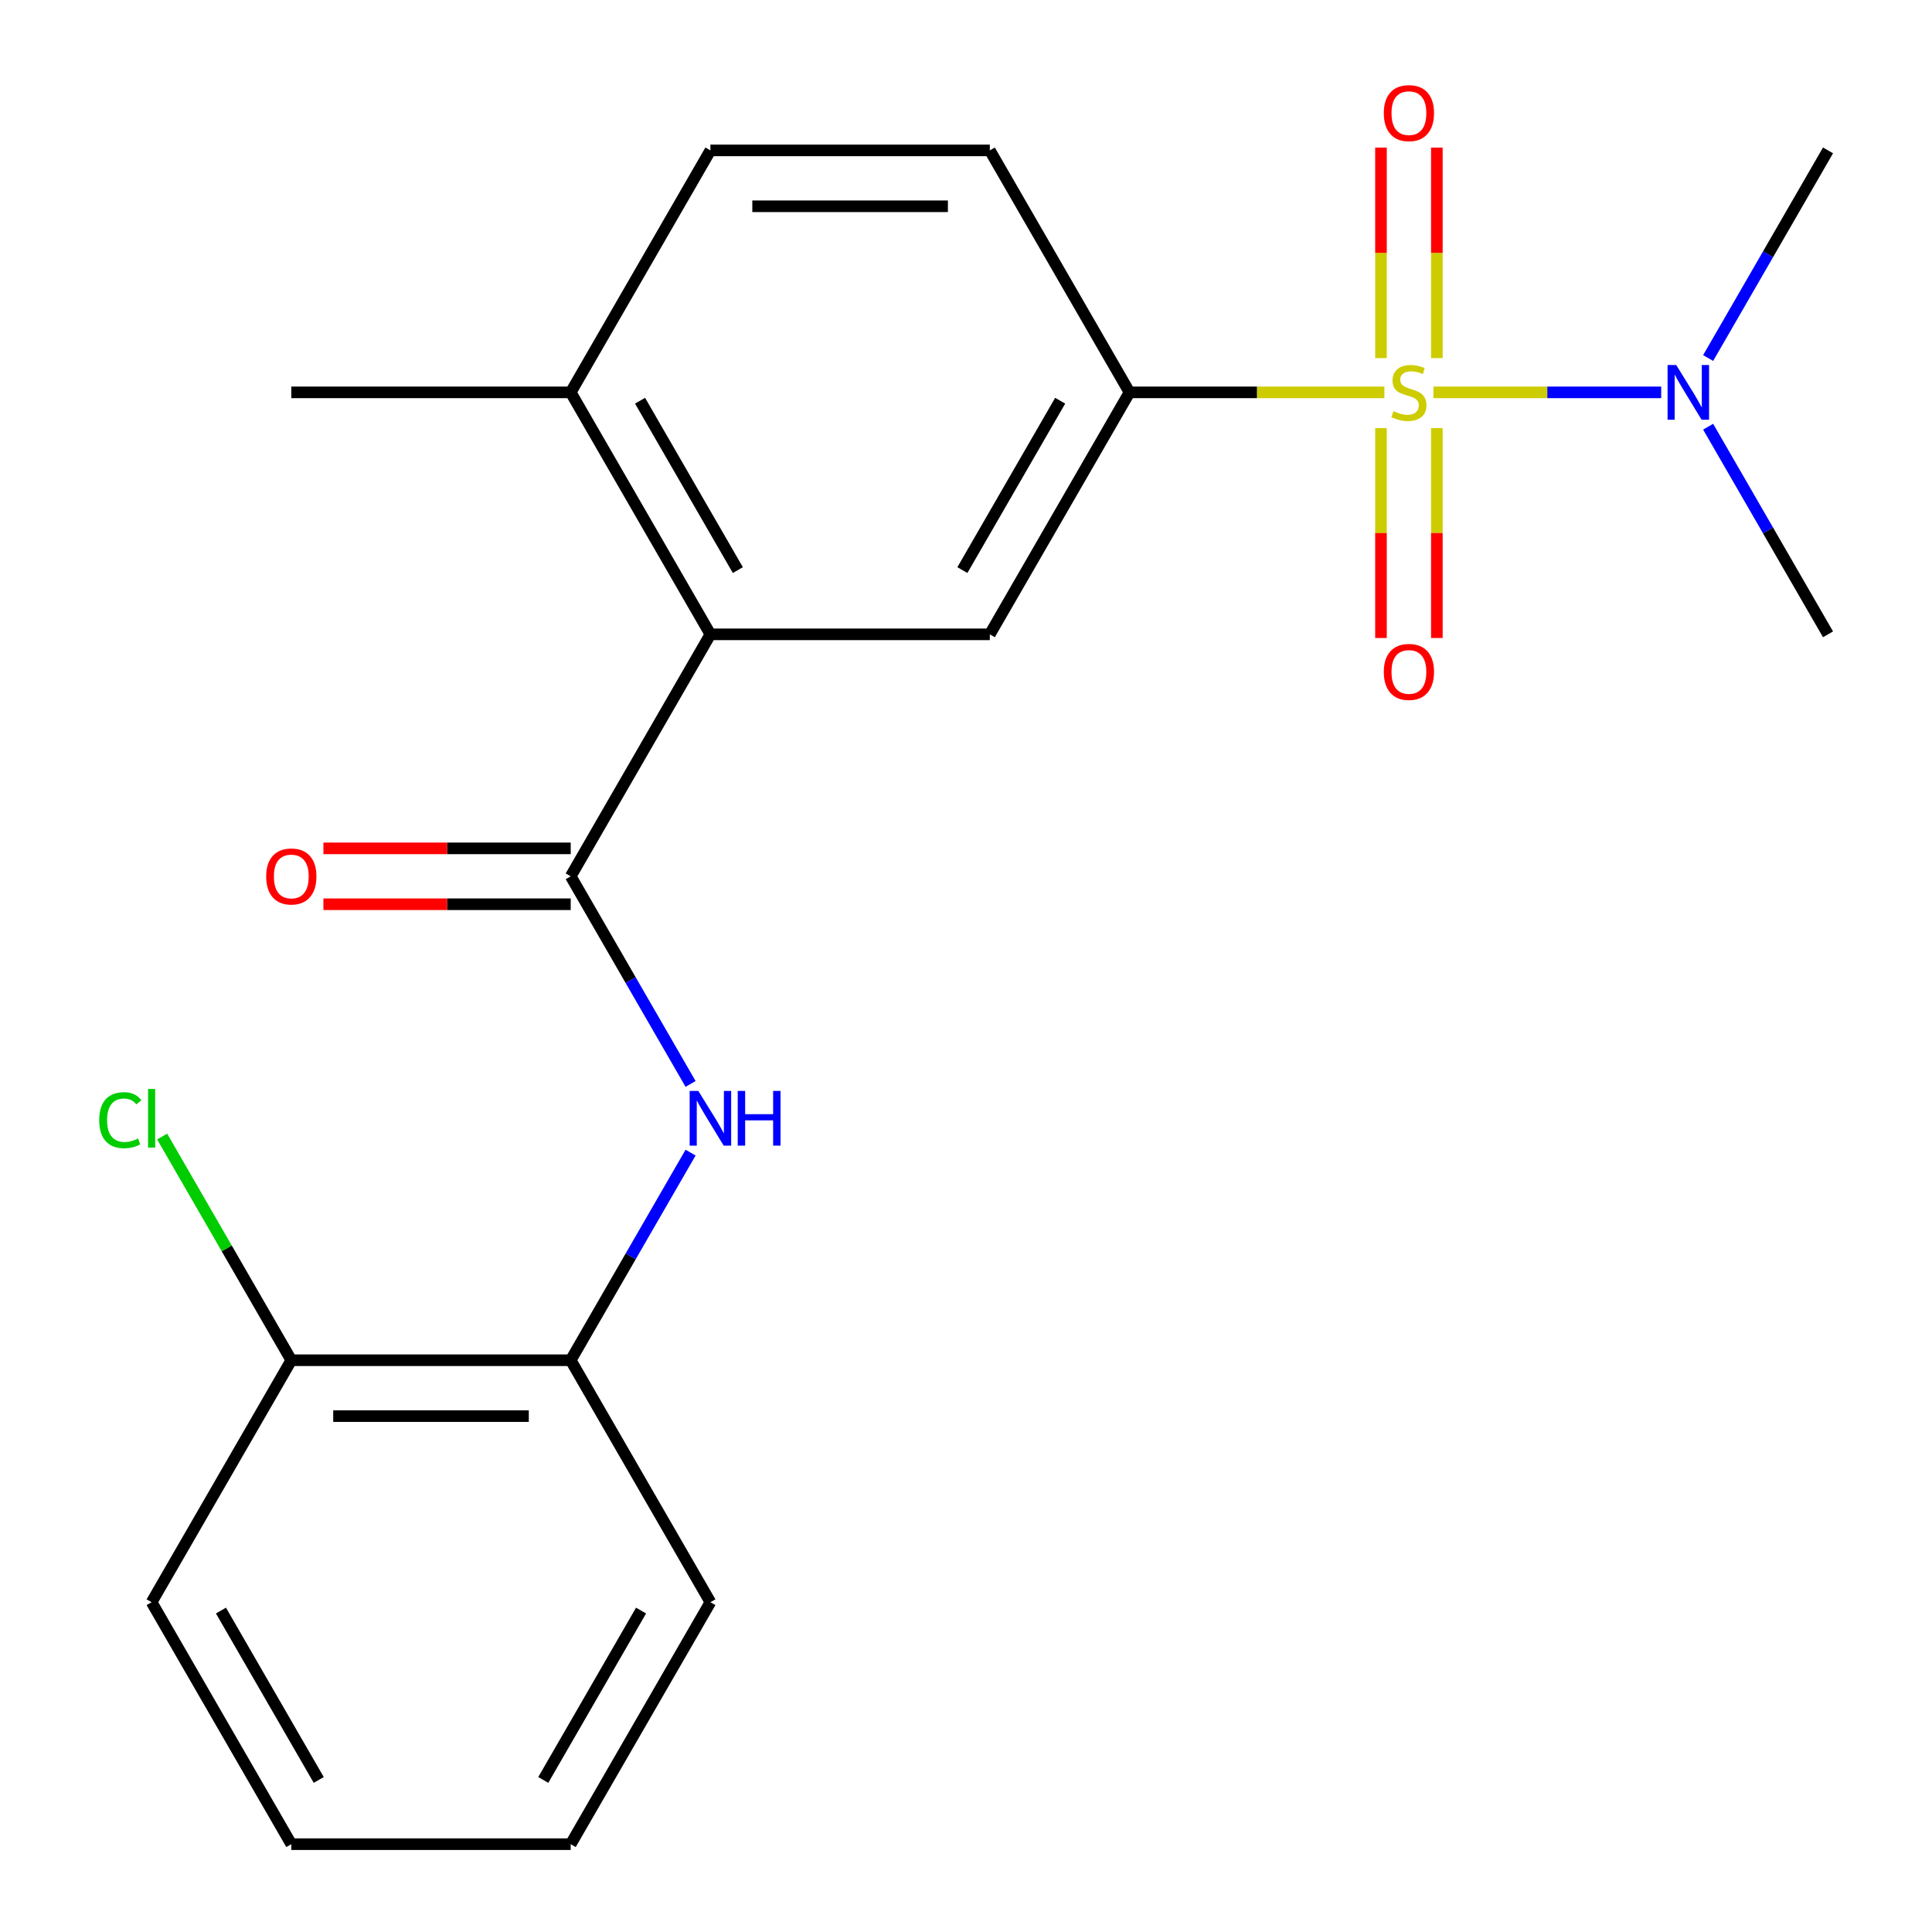 <?xml version='1.0' encoding='iso-8859-1'?>
<svg version='1.1' baseProfile='full'
              xmlns='http://www.w3.org/2000/svg'
                      xmlns:rdkit='http://www.rdkit.org/xml'
                      xmlns:xlink='http://www.w3.org/1999/xlink'
                  xml:space='preserve'
width='1000px' height='1000px' viewBox='0 0 1000 1000'>
<!-- END OF HEADER -->
<rect style='opacity:1.0;fill:#FFFFFF;stroke:none' width='1000' height='1000' x='0' y='0'> </rect>
<path class='bond-1' d='M 716.556,203.088 L 650.595,203.088' style='fill:none;fill-rule:evenodd;stroke:#CCCC00;stroke-width:6px;stroke-linecap:butt;stroke-linejoin:miter;stroke-opacity:1' />
<path class='bond-1' d='M 650.595,203.088 L 584.634,203.088' style='fill:none;fill-rule:evenodd;stroke:#000000;stroke-width:6px;stroke-linecap:butt;stroke-linejoin:miter;stroke-opacity:1' />
<path class='bond-5' d='M 741.947,203.088 L 800.89,203.088' style='fill:none;fill-rule:evenodd;stroke:#CCCC00;stroke-width:6px;stroke-linecap:butt;stroke-linejoin:miter;stroke-opacity:1' />
<path class='bond-5' d='M 800.89,203.088 L 859.832,203.088' style='fill:none;fill-rule:evenodd;stroke:#0000FF;stroke-width:6px;stroke-linecap:butt;stroke-linejoin:miter;stroke-opacity:1' />
<path class='bond-6' d='M 714.79,221.584 L 714.79,275.908' style='fill:none;fill-rule:evenodd;stroke:#CCCC00;stroke-width:6px;stroke-linecap:butt;stroke-linejoin:miter;stroke-opacity:1' />
<path class='bond-6' d='M 714.79,275.908 L 714.79,330.233' style='fill:none;fill-rule:evenodd;stroke:#FF0000;stroke-width:6px;stroke-linecap:butt;stroke-linejoin:miter;stroke-opacity:1' />
<path class='bond-6' d='M 743.714,221.584 L 743.714,275.908' style='fill:none;fill-rule:evenodd;stroke:#CCCC00;stroke-width:6px;stroke-linecap:butt;stroke-linejoin:miter;stroke-opacity:1' />
<path class='bond-6' d='M 743.714,275.908 L 743.714,330.233' style='fill:none;fill-rule:evenodd;stroke:#FF0000;stroke-width:6px;stroke-linecap:butt;stroke-linejoin:miter;stroke-opacity:1' />
<path class='bond-7' d='M 743.714,185.353 L 743.714,130.877' style='fill:none;fill-rule:evenodd;stroke:#CCCC00;stroke-width:6px;stroke-linecap:butt;stroke-linejoin:miter;stroke-opacity:1' />
<path class='bond-7' d='M 743.714,130.877 L 743.714,76.402' style='fill:none;fill-rule:evenodd;stroke:#FF0000;stroke-width:6px;stroke-linecap:butt;stroke-linejoin:miter;stroke-opacity:1' />
<path class='bond-7' d='M 714.79,185.353 L 714.79,130.877' style='fill:none;fill-rule:evenodd;stroke:#CCCC00;stroke-width:6px;stroke-linecap:butt;stroke-linejoin:miter;stroke-opacity:1' />
<path class='bond-7' d='M 714.79,130.877 L 714.79,76.402' style='fill:none;fill-rule:evenodd;stroke:#FF0000;stroke-width:6px;stroke-linecap:butt;stroke-linejoin:miter;stroke-opacity:1' />
<path class='bond-0' d='M 295.398,453.574 L 367.707,328.331' style='fill:none;fill-rule:evenodd;stroke:#000000;stroke-width:6px;stroke-linecap:butt;stroke-linejoin:miter;stroke-opacity:1' />
<path class='bond-3' d='M 295.398,453.574 L 326.421,507.308' style='fill:none;fill-rule:evenodd;stroke:#000000;stroke-width:6px;stroke-linecap:butt;stroke-linejoin:miter;stroke-opacity:1' />
<path class='bond-3' d='M 326.421,507.308 L 357.444,561.041' style='fill:none;fill-rule:evenodd;stroke:#0000FF;stroke-width:6px;stroke-linecap:butt;stroke-linejoin:miter;stroke-opacity:1' />
<path class='bond-10' d='M 295.398,439.112 L 231.396,439.112' style='fill:none;fill-rule:evenodd;stroke:#000000;stroke-width:6px;stroke-linecap:butt;stroke-linejoin:miter;stroke-opacity:1' />
<path class='bond-10' d='M 231.396,439.112 L 167.395,439.112' style='fill:none;fill-rule:evenodd;stroke:#FF0000;stroke-width:6px;stroke-linecap:butt;stroke-linejoin:miter;stroke-opacity:1' />
<path class='bond-10' d='M 295.398,468.036 L 231.396,468.036' style='fill:none;fill-rule:evenodd;stroke:#000000;stroke-width:6px;stroke-linecap:butt;stroke-linejoin:miter;stroke-opacity:1' />
<path class='bond-10' d='M 231.396,468.036 L 167.395,468.036' style='fill:none;fill-rule:evenodd;stroke:#FF0000;stroke-width:6px;stroke-linecap:butt;stroke-linejoin:miter;stroke-opacity:1' />
<path class='bond-4' d='M 584.634,203.088 L 512.325,328.331' style='fill:none;fill-rule:evenodd;stroke:#000000;stroke-width:6px;stroke-linecap:butt;stroke-linejoin:miter;stroke-opacity:1' />
<path class='bond-4' d='M 548.739,207.413 L 498.123,295.083' style='fill:none;fill-rule:evenodd;stroke:#000000;stroke-width:6px;stroke-linecap:butt;stroke-linejoin:miter;stroke-opacity:1' />
<path class='bond-11' d='M 584.634,203.088 L 512.325,77.845' style='fill:none;fill-rule:evenodd;stroke:#000000;stroke-width:6px;stroke-linecap:butt;stroke-linejoin:miter;stroke-opacity:1' />
<path class='bond-2' d='M 367.707,328.331 L 512.325,328.331' style='fill:none;fill-rule:evenodd;stroke:#000000;stroke-width:6px;stroke-linecap:butt;stroke-linejoin:miter;stroke-opacity:1' />
<path class='bond-22' d='M 367.707,328.331 L 295.398,203.088' style='fill:none;fill-rule:evenodd;stroke:#000000;stroke-width:6px;stroke-linecap:butt;stroke-linejoin:miter;stroke-opacity:1' />
<path class='bond-22' d='M 381.909,295.083 L 331.293,207.413' style='fill:none;fill-rule:evenodd;stroke:#000000;stroke-width:6px;stroke-linecap:butt;stroke-linejoin:miter;stroke-opacity:1' />
<path class='bond-8' d='M 357.444,596.592 L 326.421,650.326' style='fill:none;fill-rule:evenodd;stroke:#0000FF;stroke-width:6px;stroke-linecap:butt;stroke-linejoin:miter;stroke-opacity:1' />
<path class='bond-8' d='M 326.421,650.326 L 295.398,704.06' style='fill:none;fill-rule:evenodd;stroke:#000000;stroke-width:6px;stroke-linecap:butt;stroke-linejoin:miter;stroke-opacity:1' />
<path class='bond-15' d='M 884.133,185.313 L 915.156,131.579' style='fill:none;fill-rule:evenodd;stroke:#0000FF;stroke-width:6px;stroke-linecap:butt;stroke-linejoin:miter;stroke-opacity:1' />
<path class='bond-15' d='M 915.156,131.579 L 946.179,77.845' style='fill:none;fill-rule:evenodd;stroke:#000000;stroke-width:6px;stroke-linecap:butt;stroke-linejoin:miter;stroke-opacity:1' />
<path class='bond-16' d='M 884.133,220.864 L 915.156,274.597' style='fill:none;fill-rule:evenodd;stroke:#0000FF;stroke-width:6px;stroke-linecap:butt;stroke-linejoin:miter;stroke-opacity:1' />
<path class='bond-16' d='M 915.156,274.597 L 946.179,328.331' style='fill:none;fill-rule:evenodd;stroke:#000000;stroke-width:6px;stroke-linecap:butt;stroke-linejoin:miter;stroke-opacity:1' />
<path class='bond-12' d='M 295.398,704.06 L 150.78,704.06' style='fill:none;fill-rule:evenodd;stroke:#000000;stroke-width:6px;stroke-linecap:butt;stroke-linejoin:miter;stroke-opacity:1' />
<path class='bond-12' d='M 273.705,732.983 L 172.472,732.983' style='fill:none;fill-rule:evenodd;stroke:#000000;stroke-width:6px;stroke-linecap:butt;stroke-linejoin:miter;stroke-opacity:1' />
<path class='bond-17' d='M 295.398,704.06 L 367.707,829.303' style='fill:none;fill-rule:evenodd;stroke:#000000;stroke-width:6px;stroke-linecap:butt;stroke-linejoin:miter;stroke-opacity:1' />
<path class='bond-9' d='M 295.398,203.088 L 367.707,77.845' style='fill:none;fill-rule:evenodd;stroke:#000000;stroke-width:6px;stroke-linecap:butt;stroke-linejoin:miter;stroke-opacity:1' />
<path class='bond-18' d='M 295.398,203.088 L 150.78,203.088' style='fill:none;fill-rule:evenodd;stroke:#000000;stroke-width:6px;stroke-linecap:butt;stroke-linejoin:miter;stroke-opacity:1' />
<path class='bond-13' d='M 512.325,77.845 L 367.707,77.845' style='fill:none;fill-rule:evenodd;stroke:#000000;stroke-width:6px;stroke-linecap:butt;stroke-linejoin:miter;stroke-opacity:1' />
<path class='bond-13' d='M 490.632,106.769 L 389.399,106.769' style='fill:none;fill-rule:evenodd;stroke:#000000;stroke-width:6px;stroke-linecap:butt;stroke-linejoin:miter;stroke-opacity:1' />
<path class='bond-14' d='M 150.78,704.06 L 117.353,646.163' style='fill:none;fill-rule:evenodd;stroke:#000000;stroke-width:6px;stroke-linecap:butt;stroke-linejoin:miter;stroke-opacity:1' />
<path class='bond-14' d='M 117.353,646.163 L 83.926,588.266' style='fill:none;fill-rule:evenodd;stroke:#00CC00;stroke-width:6px;stroke-linecap:butt;stroke-linejoin:miter;stroke-opacity:1' />
<path class='bond-19' d='M 150.78,704.06 L 78.471,829.303' style='fill:none;fill-rule:evenodd;stroke:#000000;stroke-width:6px;stroke-linecap:butt;stroke-linejoin:miter;stroke-opacity:1' />
<path class='bond-20' d='M 367.707,829.303 L 295.398,954.545' style='fill:none;fill-rule:evenodd;stroke:#000000;stroke-width:6px;stroke-linecap:butt;stroke-linejoin:miter;stroke-opacity:1' />
<path class='bond-20' d='M 331.812,833.627 L 281.196,921.297' style='fill:none;fill-rule:evenodd;stroke:#000000;stroke-width:6px;stroke-linecap:butt;stroke-linejoin:miter;stroke-opacity:1' />
<path class='bond-23' d='M 78.471,829.303 L 150.78,954.545' style='fill:none;fill-rule:evenodd;stroke:#000000;stroke-width:6px;stroke-linecap:butt;stroke-linejoin:miter;stroke-opacity:1' />
<path class='bond-23' d='M 114.366,833.627 L 164.982,921.297' style='fill:none;fill-rule:evenodd;stroke:#000000;stroke-width:6px;stroke-linecap:butt;stroke-linejoin:miter;stroke-opacity:1' />
<path class='bond-21' d='M 295.398,954.545 L 150.78,954.545' style='fill:none;fill-rule:evenodd;stroke:#000000;stroke-width:6px;stroke-linecap:butt;stroke-linejoin:miter;stroke-opacity:1' />
<path  class='atom-0' d='M 721.252 212.808
Q 721.572 212.928, 722.892 213.488
Q 724.212 214.048, 725.652 214.408
Q 727.132 214.728, 728.572 214.728
Q 731.252 214.728, 732.812 213.448
Q 734.372 212.128, 734.372 209.848
Q 734.372 208.288, 733.572 207.328
Q 732.812 206.368, 731.612 205.848
Q 730.412 205.328, 728.412 204.728
Q 725.892 203.968, 724.372 203.248
Q 722.892 202.528, 721.812 201.008
Q 720.772 199.488, 720.772 196.928
Q 720.772 193.368, 723.172 191.168
Q 725.612 188.968, 730.412 188.968
Q 733.692 188.968, 737.412 190.528
L 736.492 193.608
Q 733.092 192.208, 730.532 192.208
Q 727.772 192.208, 726.252 193.368
Q 724.732 194.488, 724.772 196.448
Q 724.772 197.968, 725.532 198.888
Q 726.332 199.808, 727.452 200.328
Q 728.612 200.848, 730.532 201.448
Q 733.092 202.248, 734.612 203.048
Q 736.132 203.848, 737.212 205.488
Q 738.332 207.088, 738.332 209.848
Q 738.332 213.768, 735.692 215.888
Q 733.092 217.968, 728.732 217.968
Q 726.212 217.968, 724.292 217.408
Q 722.412 216.888, 720.172 215.968
L 721.252 212.808
' fill='#CCCC00'/>
<path  class='atom-4' d='M 361.447 564.657
L 370.727 579.657
Q 371.647 581.137, 373.127 583.817
Q 374.607 586.497, 374.687 586.657
L 374.687 564.657
L 378.447 564.657
L 378.447 592.977
L 374.567 592.977
L 364.607 576.577
Q 363.447 574.657, 362.207 572.457
Q 361.007 570.257, 360.647 569.577
L 360.647 592.977
L 356.967 592.977
L 356.967 564.657
L 361.447 564.657
' fill='#0000FF'/>
<path  class='atom-4' d='M 381.847 564.657
L 385.687 564.657
L 385.687 576.697
L 400.167 576.697
L 400.167 564.657
L 404.007 564.657
L 404.007 592.977
L 400.167 592.977
L 400.167 579.897
L 385.687 579.897
L 385.687 592.977
L 381.847 592.977
L 381.847 564.657
' fill='#0000FF'/>
<path  class='atom-6' d='M 867.61 188.928
L 876.89 203.928
Q 877.81 205.408, 879.29 208.088
Q 880.77 210.768, 880.85 210.928
L 880.85 188.928
L 884.61 188.928
L 884.61 217.248
L 880.73 217.248
L 870.77 200.848
Q 869.61 198.928, 868.37 196.728
Q 867.17 194.528, 866.81 193.848
L 866.81 217.248
L 863.13 217.248
L 863.13 188.928
L 867.61 188.928
' fill='#0000FF'/>
<path  class='atom-7' d='M 716.252 347.786
Q 716.252 340.986, 719.612 337.186
Q 722.972 333.386, 729.252 333.386
Q 735.532 333.386, 738.892 337.186
Q 742.252 340.986, 742.252 347.786
Q 742.252 354.666, 738.852 358.586
Q 735.452 362.466, 729.252 362.466
Q 723.012 362.466, 719.612 358.586
Q 716.252 354.706, 716.252 347.786
M 729.252 359.266
Q 733.572 359.266, 735.892 356.386
Q 738.252 353.466, 738.252 347.786
Q 738.252 342.226, 735.892 339.426
Q 733.572 336.586, 729.252 336.586
Q 724.932 336.586, 722.572 339.386
Q 720.252 342.186, 720.252 347.786
Q 720.252 353.506, 722.572 356.386
Q 724.932 359.266, 729.252 359.266
' fill='#FF0000'/>
<path  class='atom-8' d='M 716.252 58.55
Q 716.252 51.75, 719.612 47.95
Q 722.972 44.15, 729.252 44.15
Q 735.532 44.15, 738.892 47.95
Q 742.252 51.75, 742.252 58.55
Q 742.252 65.43, 738.852 69.35
Q 735.452 73.23, 729.252 73.23
Q 723.012 73.23, 719.612 69.35
Q 716.252 65.47, 716.252 58.55
M 729.252 70.03
Q 733.572 70.03, 735.892 67.15
Q 738.252 64.23, 738.252 58.55
Q 738.252 52.99, 735.892 50.19
Q 733.572 47.35, 729.252 47.35
Q 724.932 47.35, 722.572 50.15
Q 720.252 52.95, 720.252 58.55
Q 720.252 64.27, 722.572 67.15
Q 724.932 70.03, 729.252 70.03
' fill='#FF0000'/>
<path  class='atom-11' d='M 137.78 453.654
Q 137.78 446.854, 141.14 443.054
Q 144.5 439.254, 150.78 439.254
Q 157.06 439.254, 160.42 443.054
Q 163.78 446.854, 163.78 453.654
Q 163.78 460.534, 160.38 464.454
Q 156.98 468.334, 150.78 468.334
Q 144.54 468.334, 141.14 464.454
Q 137.78 460.574, 137.78 453.654
M 150.78 465.134
Q 155.1 465.134, 157.42 462.254
Q 159.78 459.334, 159.78 453.654
Q 159.78 448.094, 157.42 445.294
Q 155.1 442.454, 150.78 442.454
Q 146.46 442.454, 144.1 445.254
Q 141.78 448.054, 141.78 453.654
Q 141.78 459.374, 144.1 462.254
Q 146.46 465.134, 150.78 465.134
' fill='#FF0000'/>
<path  class='atom-15' d='M 51.351 579.797
Q 51.351 572.757, 54.631 569.077
Q 57.951 565.357, 64.231 565.357
Q 70.071 565.357, 73.191 569.477
L 70.551 571.637
Q 68.271 568.637, 64.231 568.637
Q 59.951 568.637, 57.671 571.517
Q 55.431 574.357, 55.431 579.797
Q 55.431 585.397, 57.751 588.277
Q 60.111 591.157, 64.671 591.157
Q 67.791 591.157, 71.431 589.277
L 72.551 592.277
Q 71.071 593.237, 68.831 593.797
Q 66.591 594.357, 64.111 594.357
Q 57.951 594.357, 54.631 590.597
Q 51.351 586.837, 51.351 579.797
' fill='#00CC00'/>
<path  class='atom-15' d='M 76.631 563.637
L 80.311 563.637
L 80.311 593.997
L 76.631 593.997
L 76.631 563.637
' fill='#00CC00'/>
</svg>

